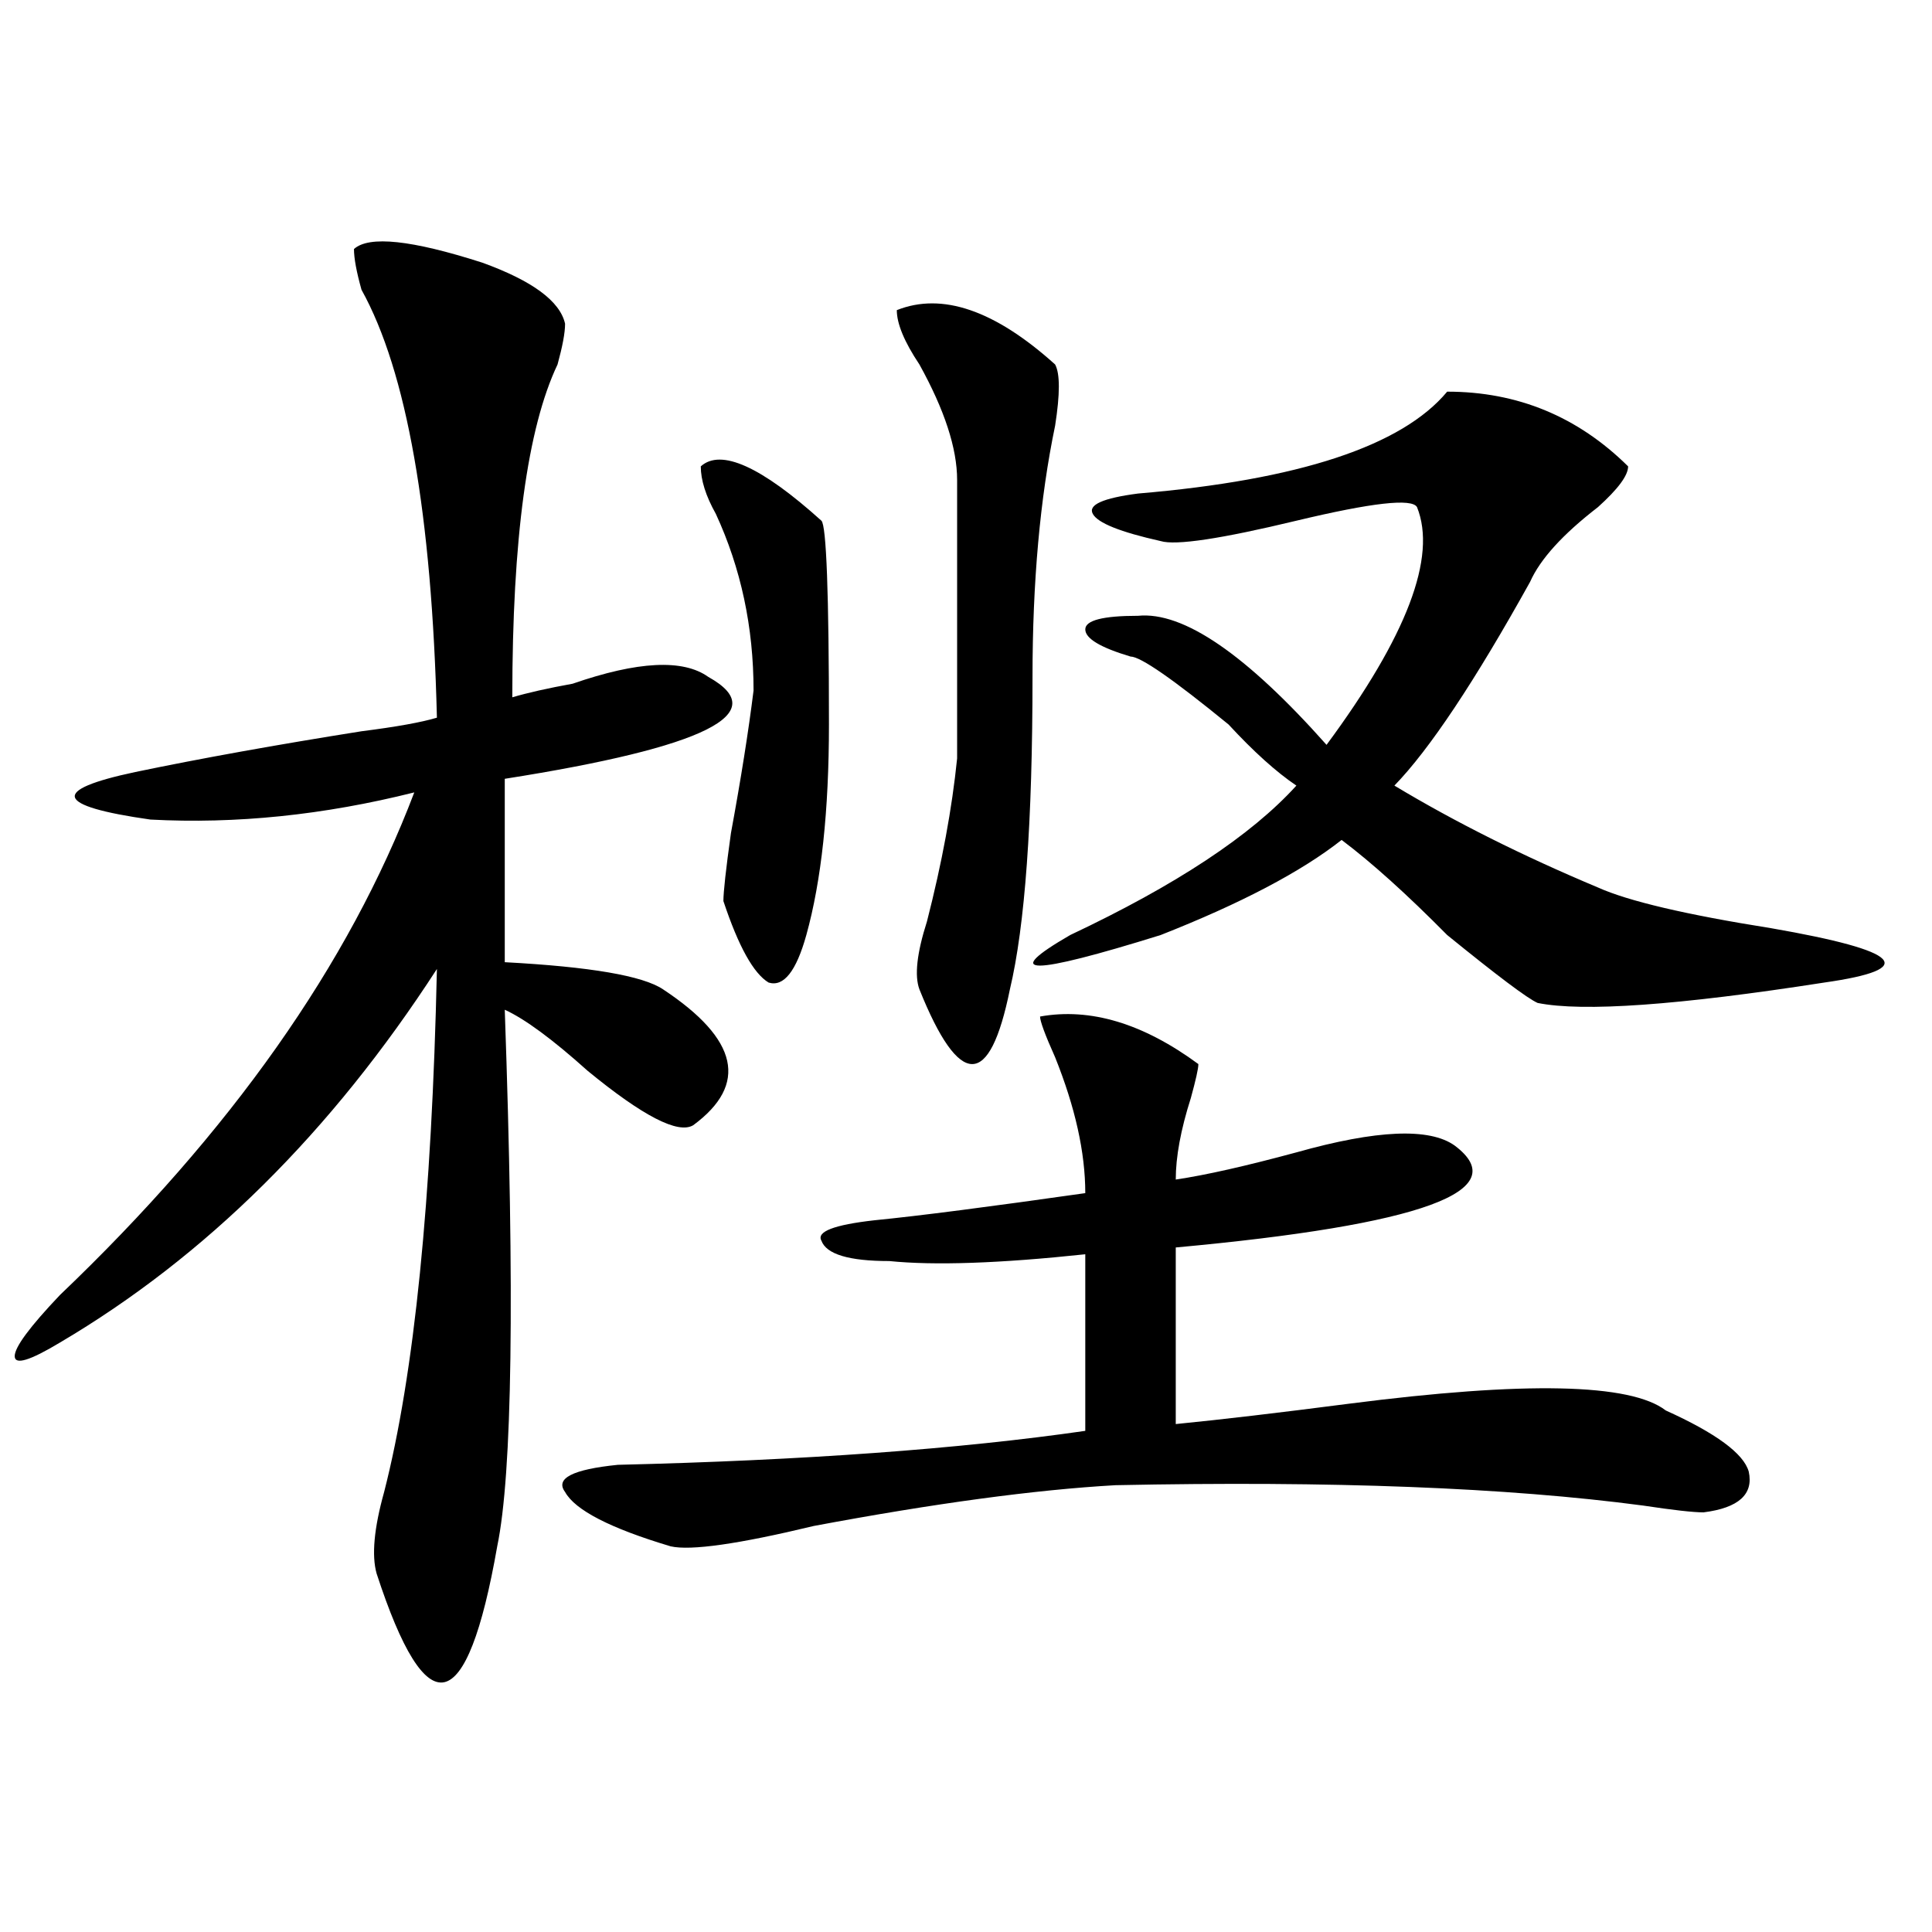 <?xml version="1.0" encoding="utf-8"?>
<!-- Generator: Adobe Illustrator 16.0.0, SVG Export Plug-In . SVG Version: 6.00 Build 0)  -->
<!DOCTYPE svg PUBLIC "-//W3C//DTD SVG 1.1//EN" "http://www.w3.org/Graphics/SVG/1.1/DTD/svg11.dtd">
<svg version="1.1" id="图层_1" xmlns="http://www.w3.org/2000/svg" xmlns:xlink="http://www.w3.org/1999/xlink" x="0px" y="0px"
	 width="1000px" height="1000px" viewBox="0 0 1000 1000" enable-background="new 0 0 1000 1000" xml:space="preserve">
<path d="M183.215,128.89c7.805-7.031,29.877-4.669,66.34,7.031c25.975,9.393,40.304,19.94,42.926,31.641
	c0,4.724-1.342,11.755-3.902,21.094c-15.609,32.849-23.414,90.253-23.414,172.266c7.805-2.307,18.17-4.669,31.219-7.031
	c33.779-11.7,57.193-12.854,70.242-3.516c33.779,18.787-1.342,36.365-105.363,52.734v94.922
	c44.206,2.362,71.522,7.031,81.949,14.063c39.023,25.818,44.206,49.219,15.609,70.313c-7.805,4.724-26.036-4.669-54.633-28.125
	c-18.231-16.37-32.561-26.917-42.926-31.641c5.183,147.656,3.902,240.271-3.902,277.734c-7.805,44.495-16.951,67.95-27.316,70.313
	c-10.427,2.307-22.134-16.425-35.121-56.25c-2.622-9.338-1.342-23.401,3.902-42.188c15.609-60.919,24.694-151.172,27.316-270.703
	c-54.633,84.375-119.692,148.865-195.117,193.359c-15.609,9.393-23.414,11.755-23.414,7.031c0-4.669,7.805-15.216,23.414-31.641
	c88.412-84.375,149.569-171.057,183.41-260.156c-46.828,11.755-92.376,16.425-136.582,14.063
	c-49.45-7.031-52.072-15.216-7.805-24.609c33.779-7.031,72.803-14.063,117.07-21.094c18.17-2.307,31.219-4.669,39.023-7.031
	C223.519,266,210.531,192.172,187.117,149.984C184.495,140.646,183.215,133.615,183.215,128.89z M538.328,526.156
	c25.975-4.669,53.291,3.516,81.949,24.609c0,2.362-1.342,8.24-3.902,17.578c-5.244,16.425-7.805,30.487-7.805,42.188
	c15.609-2.307,36.401-7.031,62.438-14.063c41.584-11.7,68.9-12.854,81.949-3.516c31.219,23.456-16.951,41.034-144.387,52.734v91.406
	c23.414-2.307,53.291-5.823,89.754-10.547c91.034-11.7,145.667-10.547,163.898,3.516c25.975,11.755,40.304,22.302,42.926,31.641
	c2.561,11.755-5.244,18.787-23.414,21.094c-5.244,0-15.609-1.154-31.219-3.516c-70.242-9.338-161.338-12.854-273.164-10.547
	c-41.646,2.362-93.656,9.393-156.094,21.094c-39.023,9.393-63.779,12.909-74.145,10.547c-31.219-9.338-49.45-18.732-54.633-28.125
	c-5.244-7.031,3.902-11.7,27.316-14.063c96.217-2.307,176.886-8.185,241.945-17.578v-91.406
	c-44.268,4.724-78.047,5.878-101.461,3.516c-20.854,0-32.561-3.516-35.121-10.547c-2.622-4.669,6.463-8.185,27.316-10.547
	c23.414-2.307,59.815-7.031,109.266-14.063c0-21.094-5.244-44.495-15.609-70.313C540.889,535.549,538.328,528.518,538.328,526.156z
	 M362.723,241.39c10.365-9.338,31.219,0,62.438,28.125c2.561,2.362,3.902,37.518,3.902,105.469c0,44.55-3.902,80.859-11.707,108.984
	c-5.244,18.787-11.707,26.971-19.512,24.609c-7.805-4.669-15.609-18.732-23.414-42.188c0-4.669,1.28-16.37,3.902-35.156
	c5.183-28.125,9.085-52.734,11.707-73.828c0-32.794-6.524-63.281-19.512-91.406C365.283,256.661,362.723,248.422,362.723,241.39z
	 M464.184,160.531c23.414-9.338,50.73,0,81.949,28.125c2.561,4.724,2.561,15.271,0,31.641
	c-7.805,37.518-11.707,80.859-11.707,130.078c0,75.037-3.902,128.925-11.707,161.719c-5.244,25.818-11.707,38.672-19.512,38.672
	s-16.951-12.854-27.316-38.672c-2.622-7.031-1.342-18.732,3.902-35.156c7.805-30.432,12.987-58.557,15.609-84.375
	c0-46.857,0-94.922,0-144.141c0-16.37-6.524-36.31-19.512-59.766C468.086,176.956,464.184,167.562,464.184,160.531z
	 M749.055,202.719c36.401,0,67.62,12.909,93.656,38.672c0,4.724-5.244,11.755-15.609,21.094
	c-18.231,14.063-29.938,26.971-35.121,38.672c-28.658,51.581-52.072,86.737-70.242,105.469
	c31.219,18.787,66.34,36.365,105.363,52.734c15.609,7.031,45.486,14.063,89.754,21.094c67.62,11.755,76.705,21.094,27.316,28.125
	c-75.486,11.755-124.875,15.271-148.289,10.547c-5.244-2.307-20.854-14.063-46.828-35.156
	c-20.854-21.094-39.023-37.463-54.633-49.219c-20.854,16.425-52.072,32.849-93.656,49.219c-67.682,21.094-83.291,21.094-46.828,0
	c54.633-25.763,93.656-51.526,117.07-77.344c-10.427-7.031-22.134-17.578-35.121-31.641c-28.658-23.401-45.548-35.156-50.73-35.156
	c-15.609-4.669-23.414-9.338-23.414-14.063c0-4.669,9.085-7.031,27.316-7.031c23.414-2.307,55.913,19.94,97.559,66.797
	c41.584-56.25,57.193-97.229,46.828-123.047c-2.622-4.669-23.414-2.307-62.438,7.031c-39.023,9.393-62.438,12.909-70.242,10.547
	c-20.854-4.669-32.561-9.338-35.121-14.063c-2.622-4.669,5.183-8.185,23.414-10.547
	C672.288,248.422,725.641,230.844,749.055,202.719z"/>
</svg>
